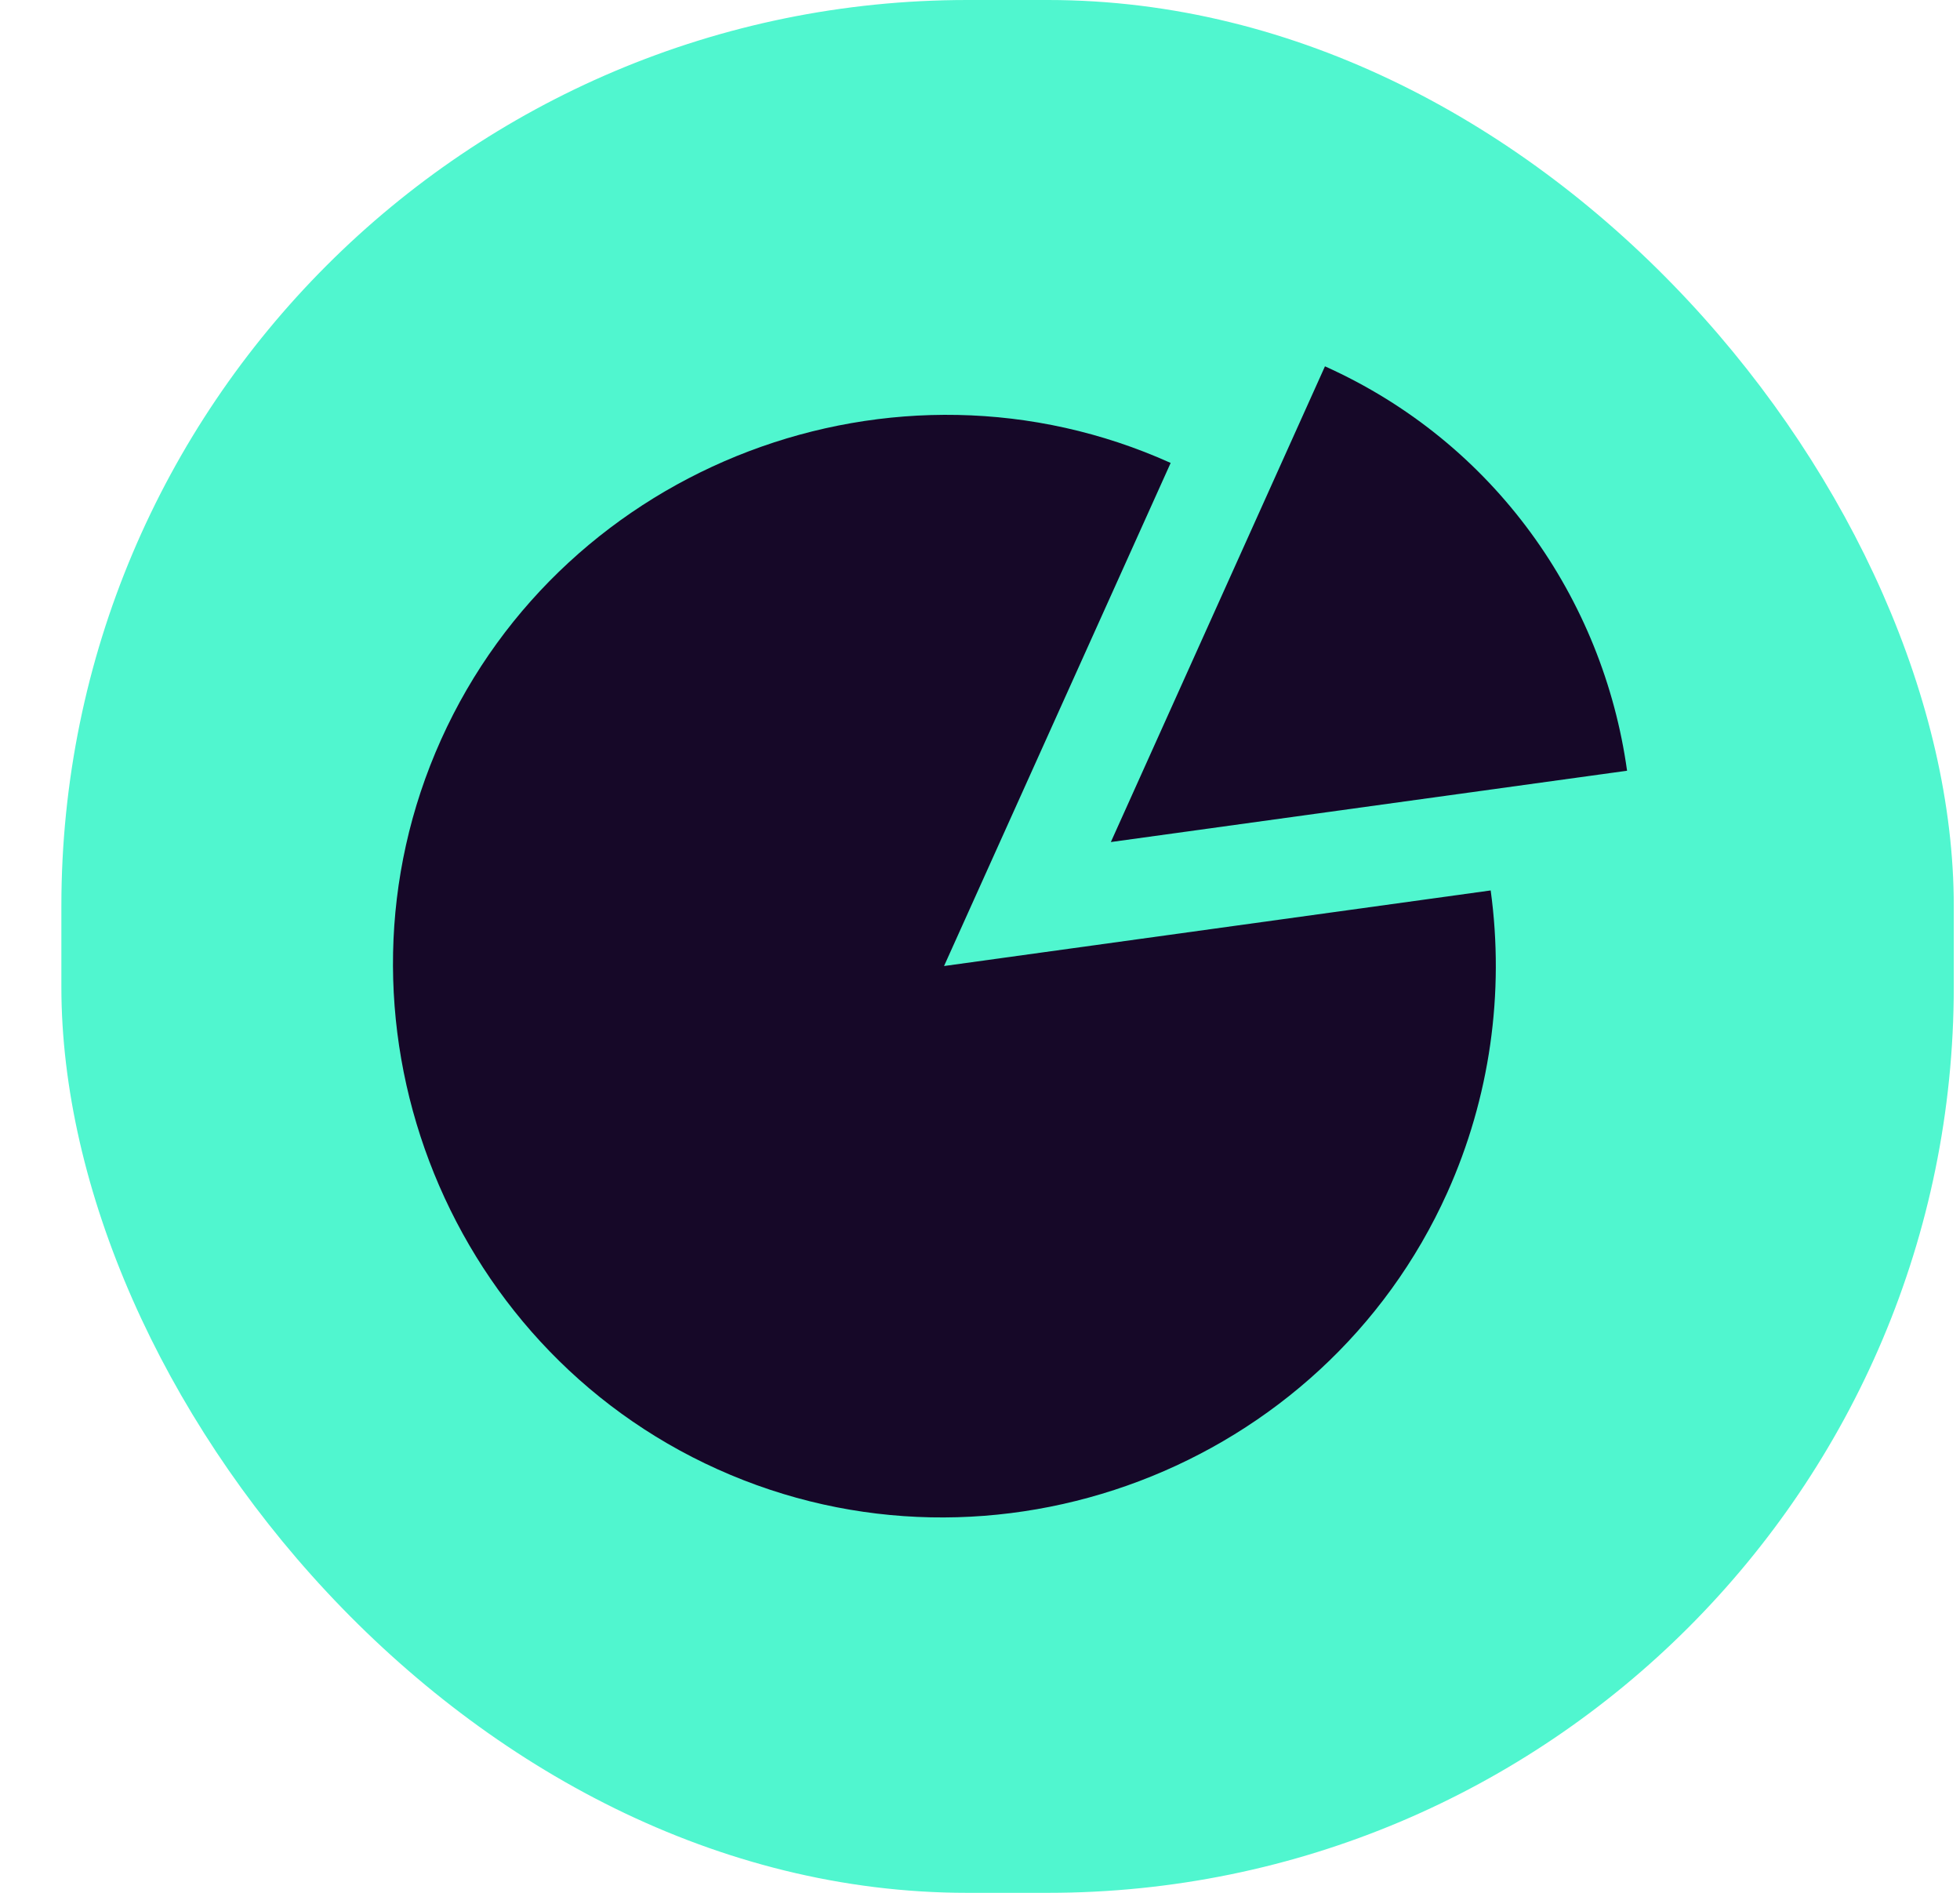 <svg xmlns="http://www.w3.org/2000/svg" fill="none" viewBox="0 0 29 28" height="28" width="29">
<rect fill="#50F6CF" rx="13.404" height="28" width="28" x="0.908"></rect>
<path fill="#160828" d="M13.968 14.29L22.056 13.172C22.264 14.691 22.044 16.241 21.414 17.642C19.576 21.727 14.7 23.573 10.619 21.735C6.534 19.898 4.689 15.021 6.526 10.941C8.364 6.859 13.24 5.01 17.321 6.848L13.968 14.29Z"></path>
<path fill="#160828" d="M19.604 5.419L16.436 12.456L24.074 11.401C23.72 8.859 22.118 6.548 19.604 5.419Z"></path>
</svg>
